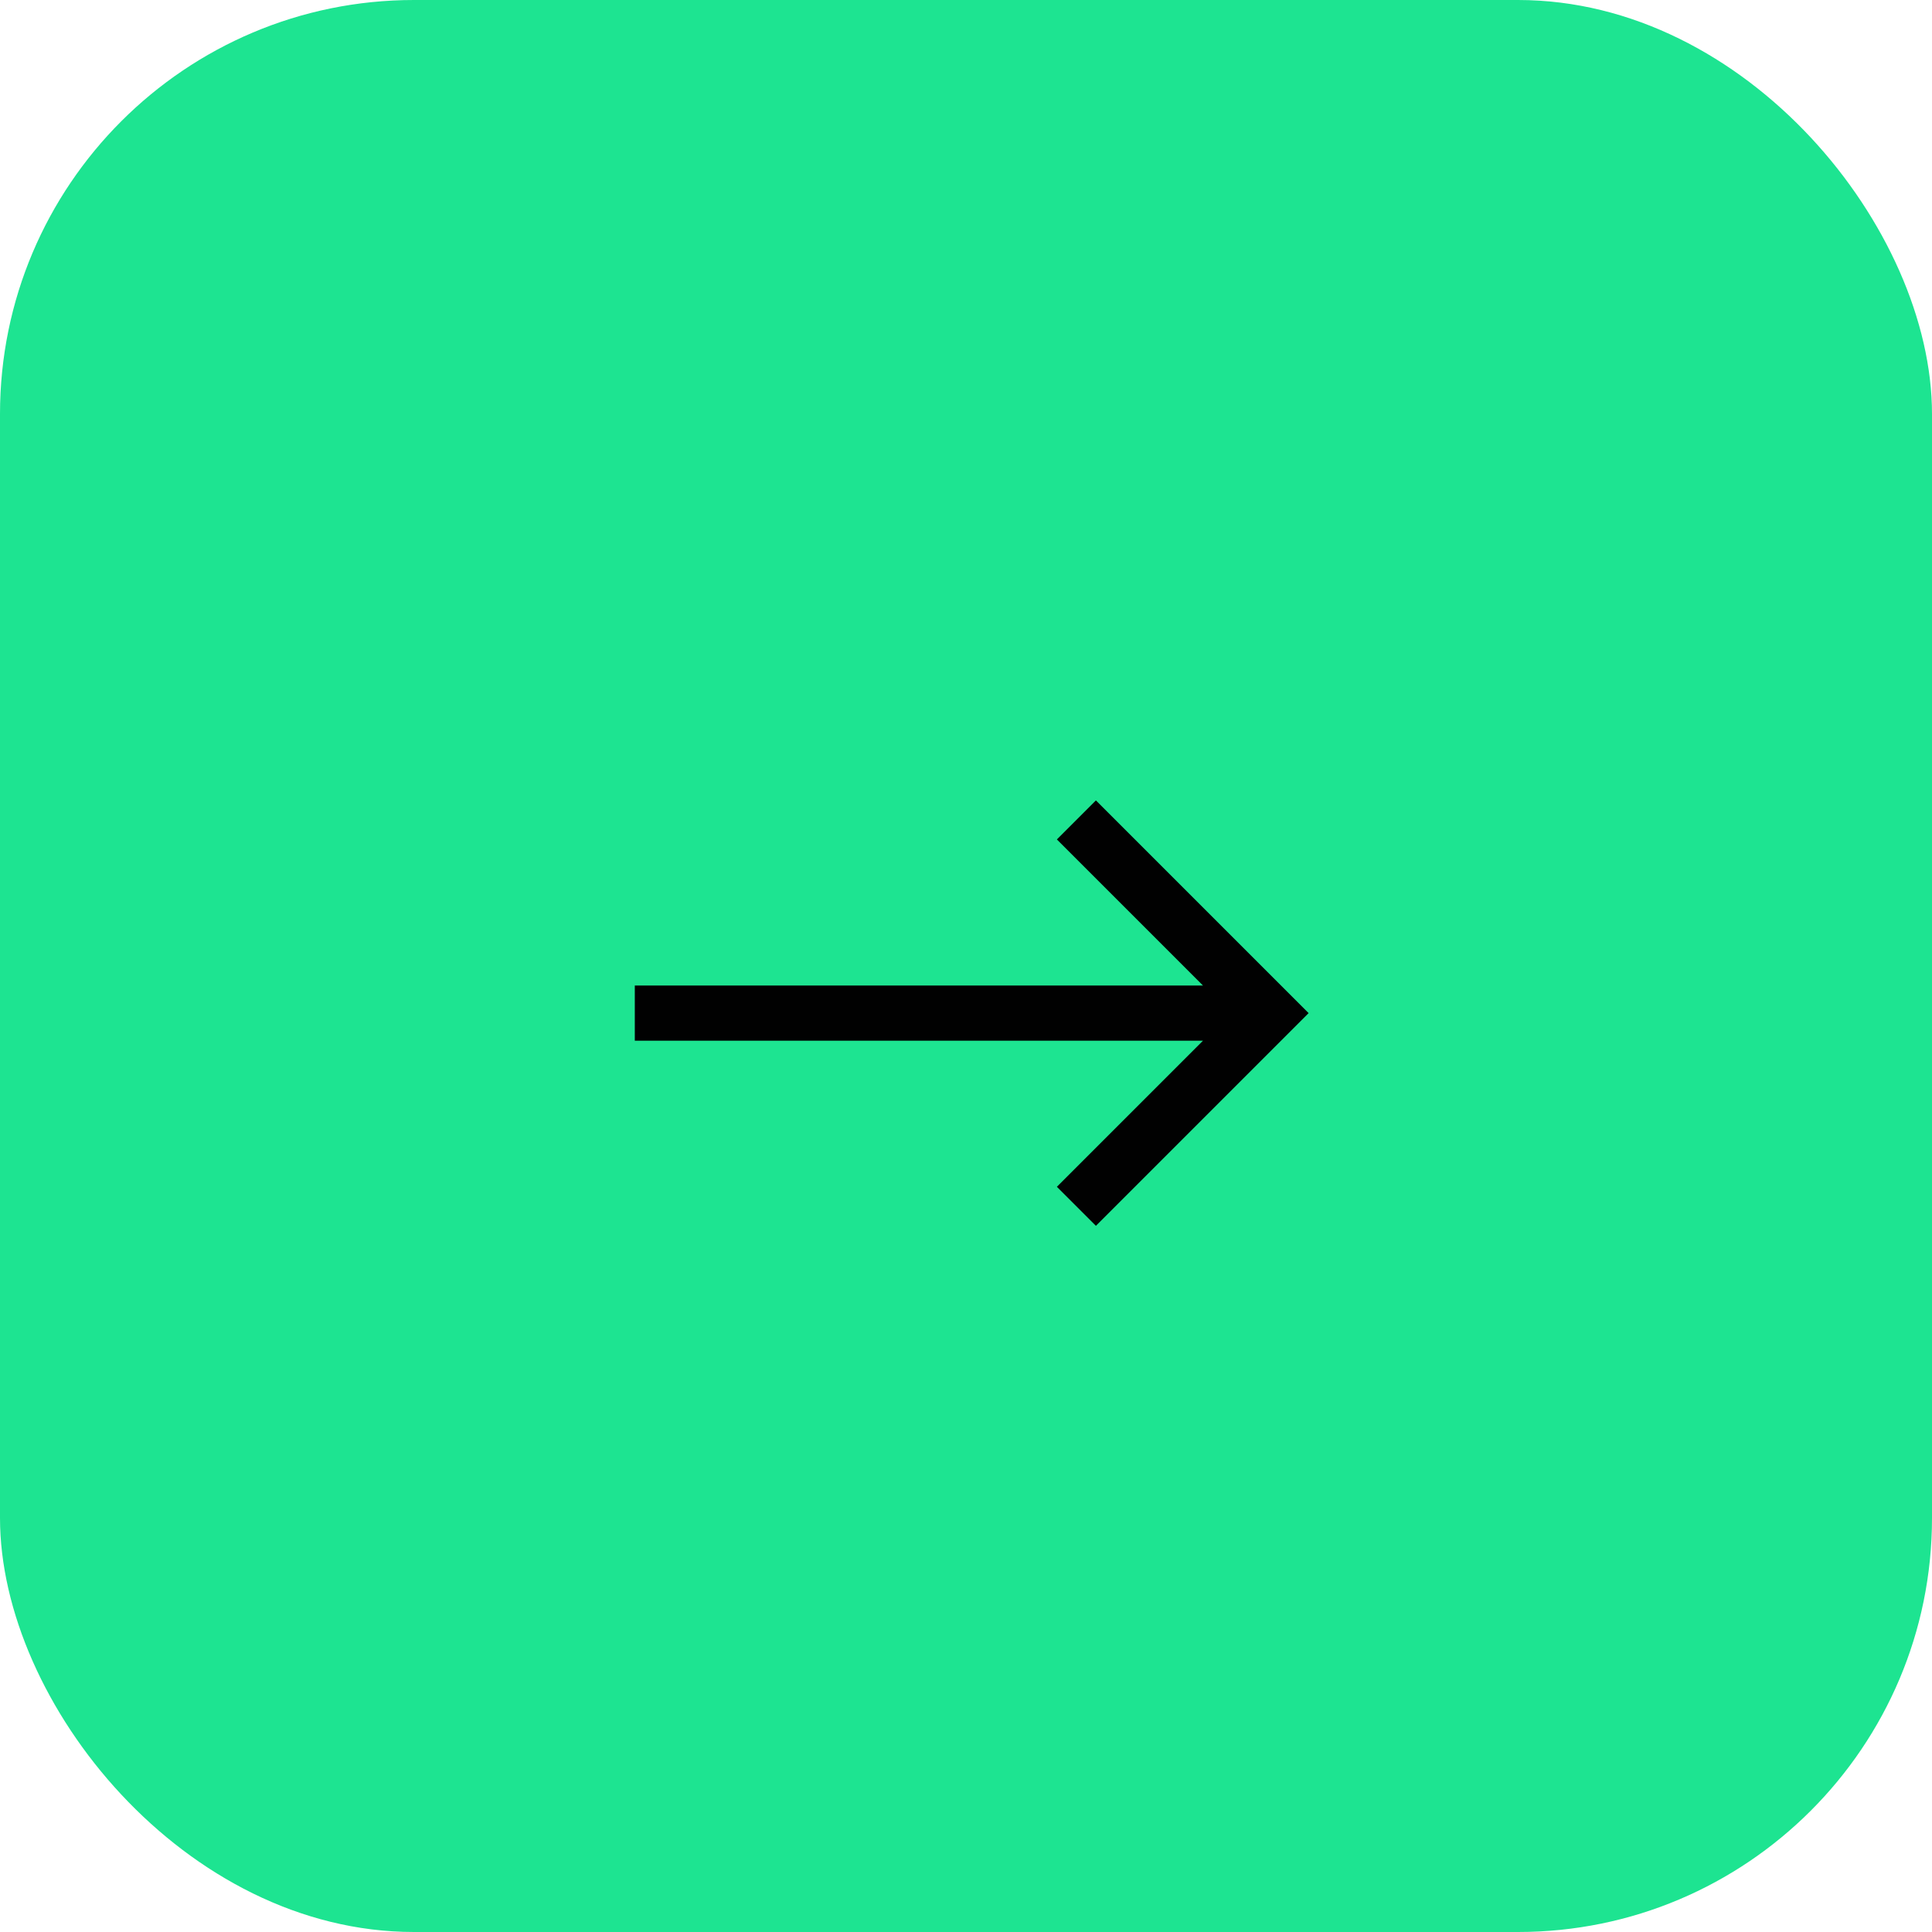 <svg width="70" height="70" viewBox="0 0 70 70" fill="none" xmlns="http://www.w3.org/2000/svg">
<rect width="70" height="70" rx="15" fill="#1DE491"/>
<path fill-rule="evenodd" clip-rule="evenodd" d="M43.586 35.707L38.293 30.414L39.707 29L46.707 36L47.414 36.707L46.707 37.414L39.707 44.414L38.293 43L43.586 37.707H23V35.707H43.586Z" fill="#010101"/>
</svg>
